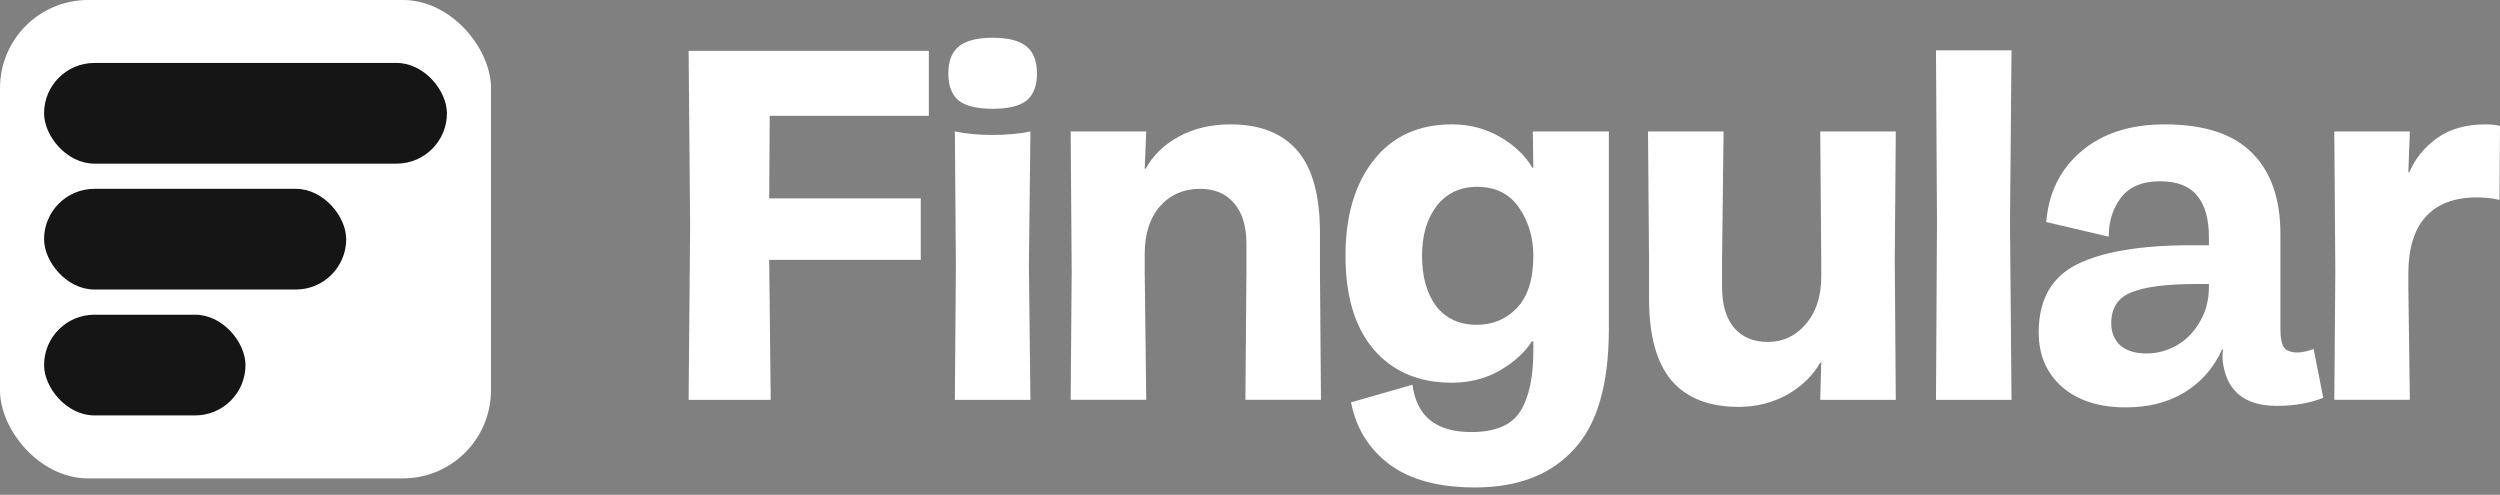 <svg width="96" height="19" viewBox="0 0 96 19" fill="none" xmlns="http://www.w3.org/2000/svg">
	<rect x="0" y="0" width="96" height="19" fill="#808080" stroke="none"/>
	<path d="M89.676 10.422L89.638 5.047H92.538L92.48 6.613H92.519C92.738 6.097 93.086 5.666 93.563 5.318C94.053 4.957 94.685 4.776 95.458 4.776C95.664 4.776 95.845 4.795 96 4.834L95.98 7.677C95.71 7.612 95.419 7.58 95.11 7.58C94.246 7.58 93.589 7.831 93.138 8.334C92.699 8.824 92.48 9.552 92.48 10.519V11.003L92.538 15.353H89.638L89.676 10.422Z" fill="white"/>
	<path d="M81.631 15.643C80.6 15.643 79.781 15.379 79.176 14.851C78.583 14.322 78.286 13.626 78.286 12.762C78.286 11.512 78.776 10.642 79.756 10.152C80.736 9.662 82.205 9.417 84.165 9.417H84.822V9.108C84.822 8.411 84.674 7.883 84.377 7.522C84.081 7.148 83.604 6.961 82.946 6.961C82.263 6.961 81.76 7.174 81.438 7.599C81.129 8.012 80.974 8.508 80.974 9.088L78.576 8.527C78.666 7.406 79.111 6.504 79.91 5.82C80.723 5.124 81.793 4.776 83.12 4.776C84.641 4.776 85.763 5.144 86.485 5.878C87.207 6.6 87.568 7.638 87.568 8.992V12.646C87.568 12.969 87.613 13.201 87.703 13.342C87.806 13.471 87.98 13.536 88.225 13.536C88.393 13.536 88.599 13.491 88.844 13.4L89.212 15.276C88.696 15.482 88.103 15.585 87.433 15.585C86.156 15.585 85.46 14.986 85.344 13.787C85.344 13.594 85.351 13.471 85.364 13.42H85.325C85.015 14.116 84.538 14.664 83.894 15.063C83.262 15.45 82.508 15.643 81.631 15.643ZM81.071 12.414C81.071 12.762 81.187 13.046 81.419 13.265C81.664 13.471 81.999 13.574 82.424 13.574C82.824 13.574 83.211 13.471 83.585 13.265C83.958 13.046 84.255 12.743 84.474 12.356C84.706 11.97 84.822 11.525 84.822 11.022V10.906H84.358C83.185 10.906 82.34 11.015 81.825 11.235C81.322 11.441 81.071 11.834 81.071 12.414Z" fill="white"/>
	<path d="M74.38 8.547L74.342 1.934H77.242L77.184 8.547L77.242 15.354H74.342L74.38 8.547Z" fill="white"/>
	<path d="M72.759 9.978L72.798 15.354H69.897L69.936 13.923H69.897C69.614 14.425 69.188 14.838 68.621 15.16C68.054 15.47 67.435 15.624 66.765 15.624C65.63 15.624 64.773 15.289 64.193 14.619C63.613 13.936 63.323 12.885 63.323 11.467V9.978L63.284 5.047H66.185L66.127 9.978V11.003C66.127 11.699 66.281 12.228 66.591 12.588C66.9 12.95 67.332 13.13 67.886 13.13C68.466 13.13 68.95 12.904 69.337 12.453C69.736 11.989 69.936 11.383 69.936 10.636V9.978L69.897 5.047H72.798L72.759 9.978Z" fill="white"/>
	<path d="M56.637 18.718C55.244 18.718 54.149 18.422 53.349 17.829C52.563 17.236 52.073 16.443 51.88 15.45L54.239 14.773C54.394 15.985 55.148 16.591 56.501 16.591C57.416 16.591 58.042 16.327 58.377 15.798C58.712 15.27 58.88 14.496 58.88 13.478V13.11H58.822C58.551 13.536 58.138 13.91 57.584 14.232C57.043 14.541 56.43 14.696 55.747 14.696C54.484 14.696 53.485 14.271 52.75 13.42C52.028 12.569 51.667 11.37 51.667 9.823C51.667 8.289 52.028 7.064 52.75 6.149C53.472 5.234 54.471 4.776 55.747 4.776C56.43 4.776 57.049 4.937 57.603 5.26C58.158 5.582 58.57 5.975 58.841 6.439H58.88L58.86 5.047H61.78V12.627C61.78 14.767 61.329 16.314 60.427 17.268C59.537 18.235 58.274 18.718 56.637 18.718ZM54.606 9.823C54.606 10.622 54.787 11.267 55.148 11.757C55.522 12.234 56.044 12.472 56.714 12.472C57.32 12.472 57.829 12.259 58.242 11.834C58.667 11.396 58.88 10.726 58.88 9.823C58.88 9.127 58.699 8.515 58.338 7.986C57.977 7.445 57.436 7.174 56.714 7.174C56.069 7.174 55.554 7.419 55.167 7.909C54.793 8.399 54.606 9.037 54.606 9.823Z" fill="white"/>
	<path d="M41.153 10.422L41.114 5.047H44.015L43.957 6.478H43.995C44.279 5.962 44.705 5.55 45.272 5.24C45.852 4.931 46.509 4.776 47.244 4.776C48.379 4.776 49.236 5.111 49.816 5.782C50.396 6.452 50.686 7.503 50.686 8.934V10.422L50.725 15.353H47.824L47.863 10.422V9.378C47.863 8.682 47.702 8.154 47.379 7.793C47.07 7.432 46.638 7.251 46.084 7.251C45.452 7.251 44.937 7.477 44.537 7.928C44.15 8.379 43.957 8.985 43.957 9.746V10.422L44.015 15.353H41.114L41.153 10.422Z" fill="white"/>
	<path d="M36.706 10.191L36.667 5.047C37.093 5.137 37.576 5.182 38.118 5.182C38.659 5.182 39.142 5.137 39.568 5.047L39.51 10.191L39.568 15.354H36.667L36.706 10.191ZM36.416 2.823C36.416 2.346 36.551 1.998 36.822 1.779C37.093 1.56 37.525 1.45 38.118 1.45C38.711 1.45 39.142 1.56 39.413 1.779C39.684 1.998 39.819 2.346 39.819 2.823C39.819 3.3 39.684 3.648 39.413 3.868C39.142 4.074 38.711 4.177 38.118 4.177C37.525 4.177 37.093 4.074 36.822 3.868C36.551 3.648 36.416 3.3 36.416 2.823Z" fill="white"/>
	<path d="M26.501 8.644L26.443 1.953H35.667V4.448H29.557L29.537 7.619H35.358V9.978H29.537L29.595 15.354H26.443L26.501 8.644Z" fill="white"/>
	<rect width="18.854" height="18.37" rx="3.384" fill="white"/>
	<rect x="1.692" y="2.417" width="15.47" height="3.867" rx="1.934" fill="#151515"/>
	<rect x="1.692" y="7.251" width="11.602" height="3.867" rx="1.934" fill="#151515"/>
	<rect x="1.692" y="12.085" width="7.735" height="3.867" rx="1.934" fill="#151515"/>
</svg>
